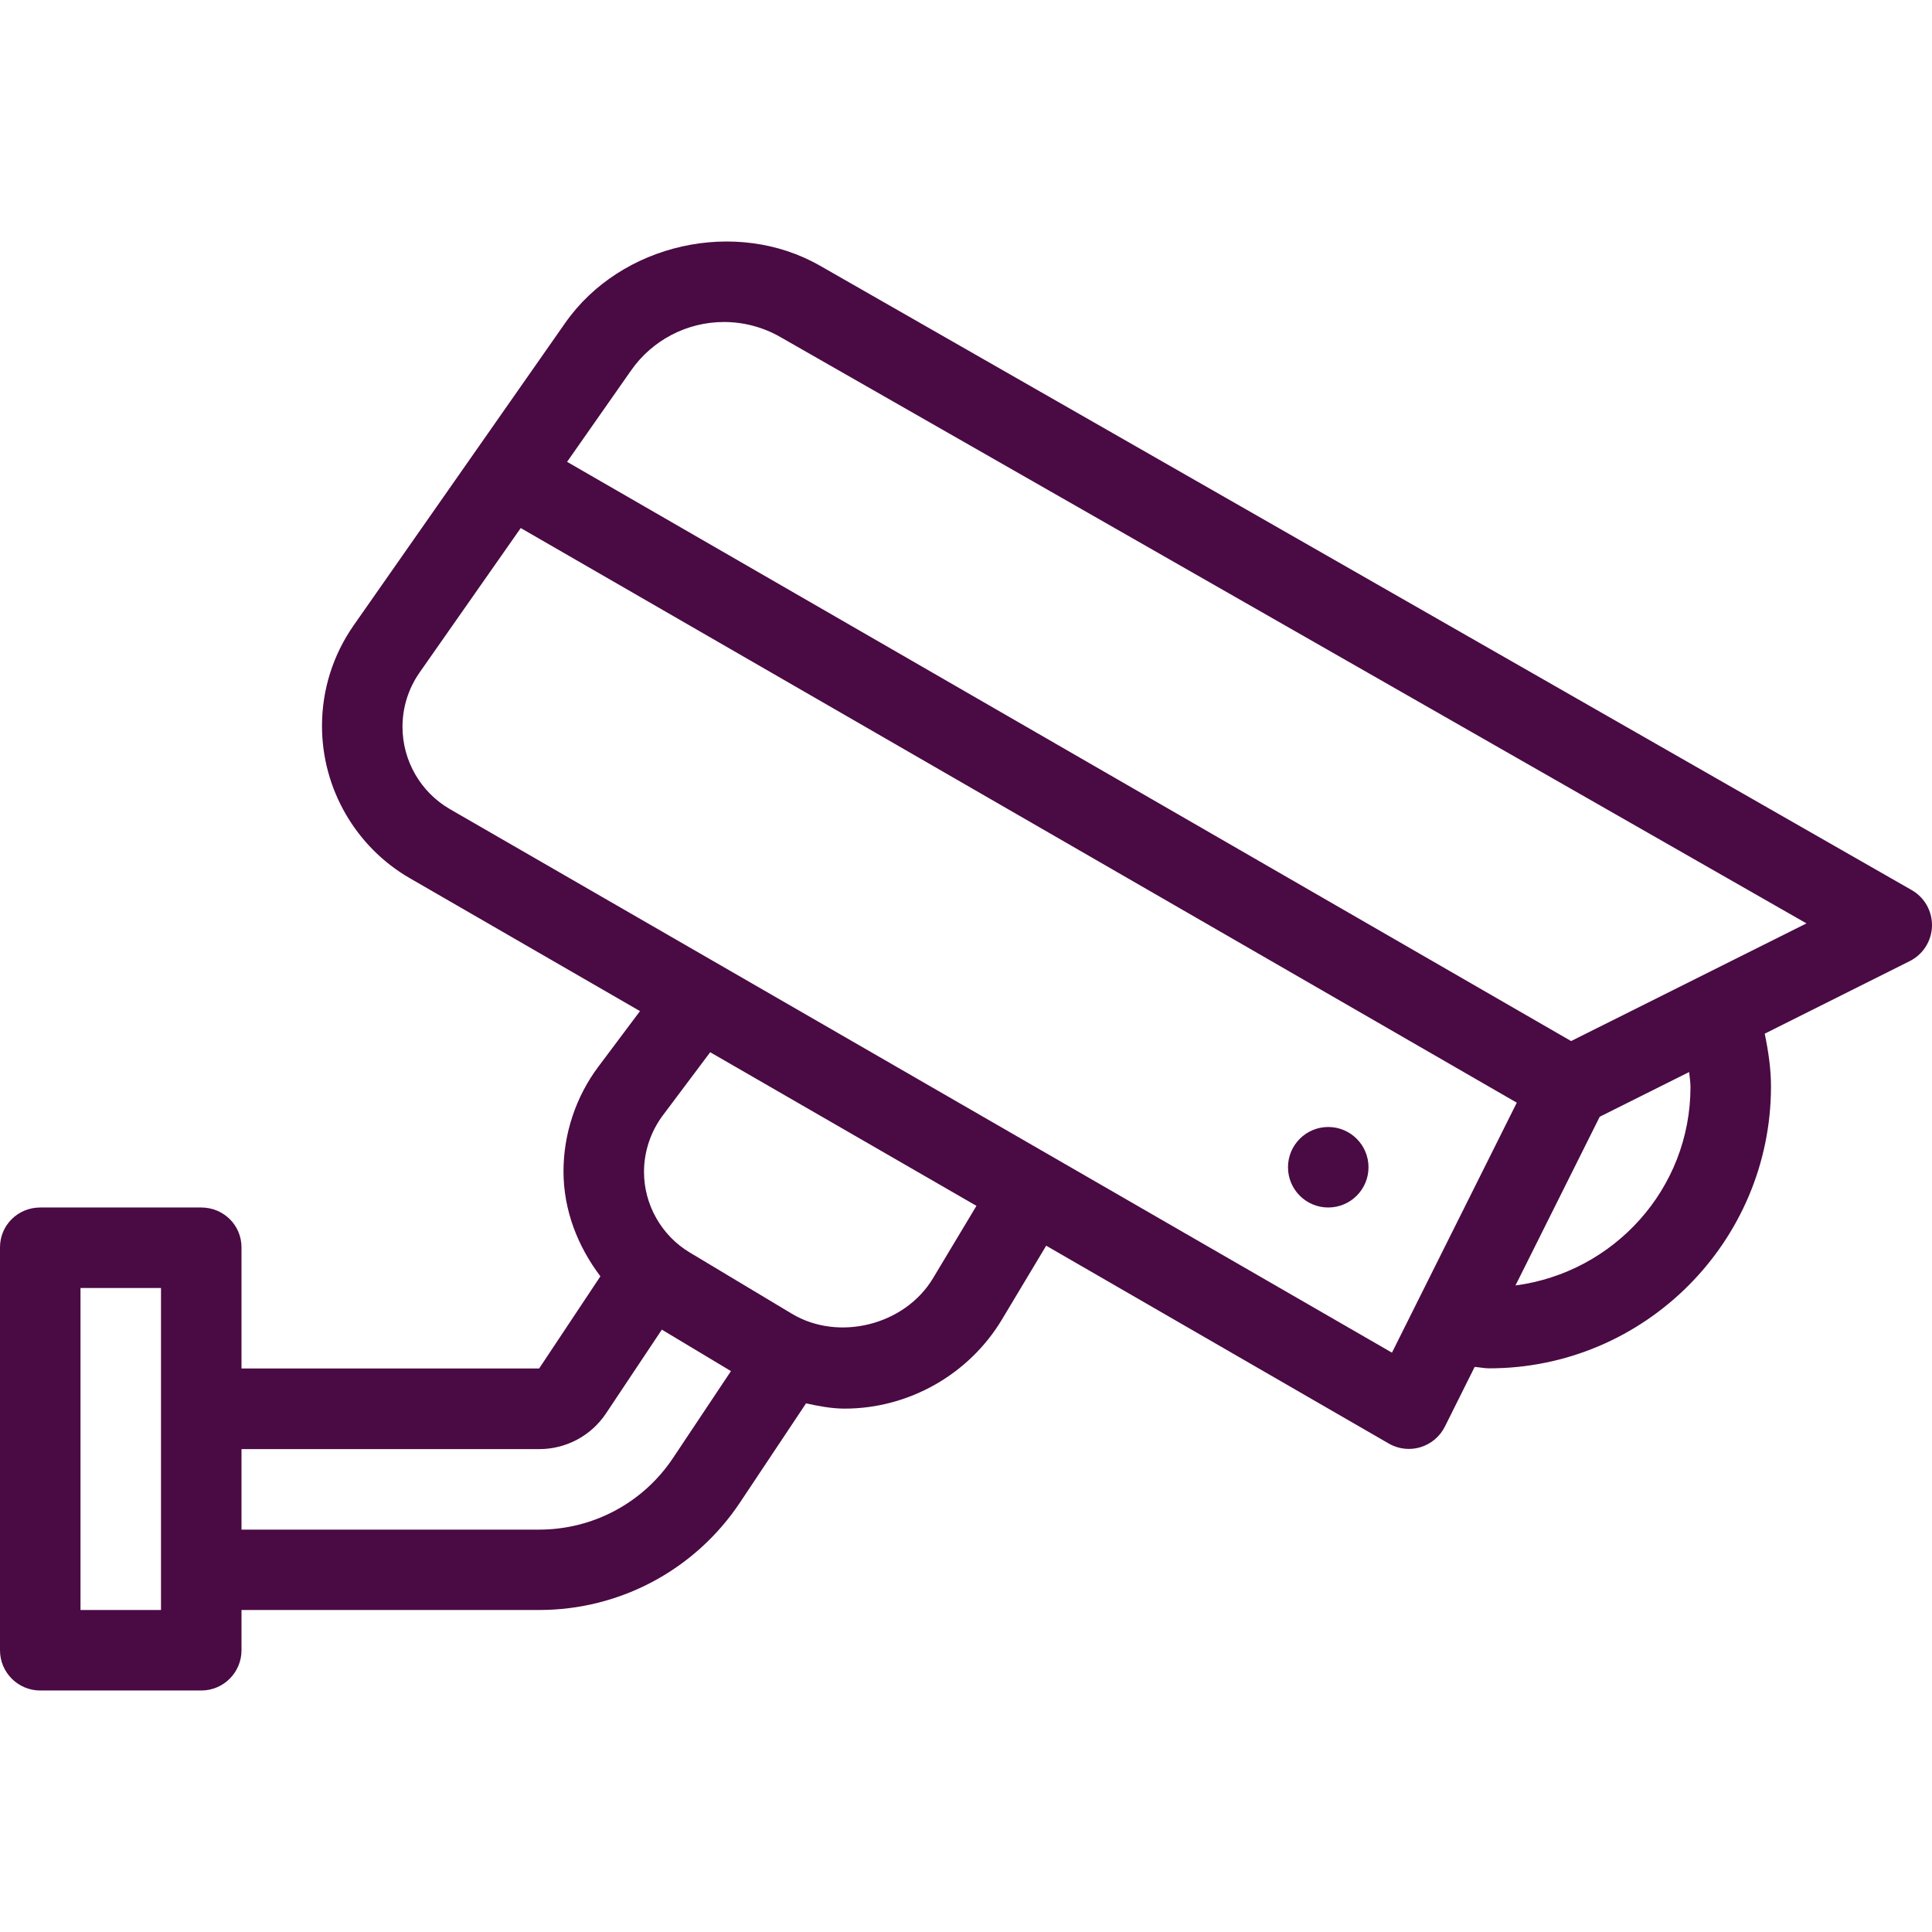 <?xml version="1.0"?>
<svg xmlns="http://www.w3.org/2000/svg" xmlns:xlink="http://www.w3.org/1999/xlink" version="1.1" id="Capa_1" x="0px" y="0px" viewBox="0 0 512.004 512.004" style="enable-background:new 0 0 512.004 512.004;" xml:space="preserve" width="512px" height="512px"><g><g>
	<g>
		<g>
			<path d="M506.625,235.884L217.344,70.434c-22.313-12.782-52.854-5.891-67.563,15.159L93.74,165.707     c-5.5,7.872-8.406,17.099-8.406,26.701c0,16.588,8.917,32.039,23.26,40.317l61.01,35.233l-11.021,14.707     c-5.969,7.955-9.25,17.818-9.25,27.765c0,10.229,3.746,19.851,9.78,27.805l-16.238,24.433H64v-32.105     c0-5.901-4.771-10.561-10.667-10.561H10.667C4.771,320.002,0,324.662,0,330.563v106.763c0,5.901,4.771,10.676,10.667,10.676     h42.667c5.896,0,10.667-4.775,10.667-10.676v-10.657h78.875c21.448,0,41.354-10.654,53.25-28.513l17.484-26.25     c3.367,0.731,6.763,1.394,10.234,1.394c16.979,0,32.958-9.05,41.688-23.625l11.72-19.551l90.78,52.425     c1.635,0.949,3.479,1.428,5.333,1.428c1.031,0,2.063-0.146,3.073-0.448c2.813-0.855,5.156-2.826,6.469-5.453l7.897-15.829     c1.296,0.098,2.543,0.378,3.863,0.378c41.167,0,74.667-33.53,74.667-74.734c0-4.525-0.668-9.188-1.661-13.955l38.432-19.231     c3.521-1.762,5.781-5.317,5.896-9.258C512.104,241.514,510.042,237.834,506.625,235.884z M42.667,426.669H21.333v-85.333h21.333     V426.669z M178.375,386.367c-7.927,11.896-21.198,19-35.5,19H64v-21.333h78.875c7.167,0,13.802-3.552,17.75-9.5l14.771-22.164     l18.318,10.988L178.375,386.367z M247.24,338.783c-7.458,12.406-25.01,16.823-37.427,9.354l-27.052-16.229     c-7.458-4.469-12.094-12.656-12.094-21.354c0-5.354,1.771-10.656,4.979-14.948l12.564-16.751l70.56,40.711L247.24,338.783z      M368.885,358.471L119.25,214.439c-7.76-4.479-12.583-12.833-12.583-21.802c0-5.198,1.573-10.188,4.552-14.448L138,139.939     l263.967,152.284L368.885,358.471z M401.62,340.663l22.328-44.714l23.695-11.846c0.119,1.309,0.357,2.664,0.357,3.93     C448,315.058,427.717,337.213,401.62,340.663z M416.362,275.894l-266.078-153.5l16.977-24.246     c5.615-8.021,14.802-12.813,24.594-12.813c5.219,0,10.375,1.365,14.906,3.958L478.74,244.71L416.362,275.894z" data-original="#000000" class="active-path" data-old_color="#000000" fill="#4A0A43"/>
			<circle cx="352.002" cy="309.335" r="10.667" data-original="#000000" class="active-path" data-old_color="#000000" fill="#4A0A43"/>
		</g>
	</g>
</g></g> </svg>
